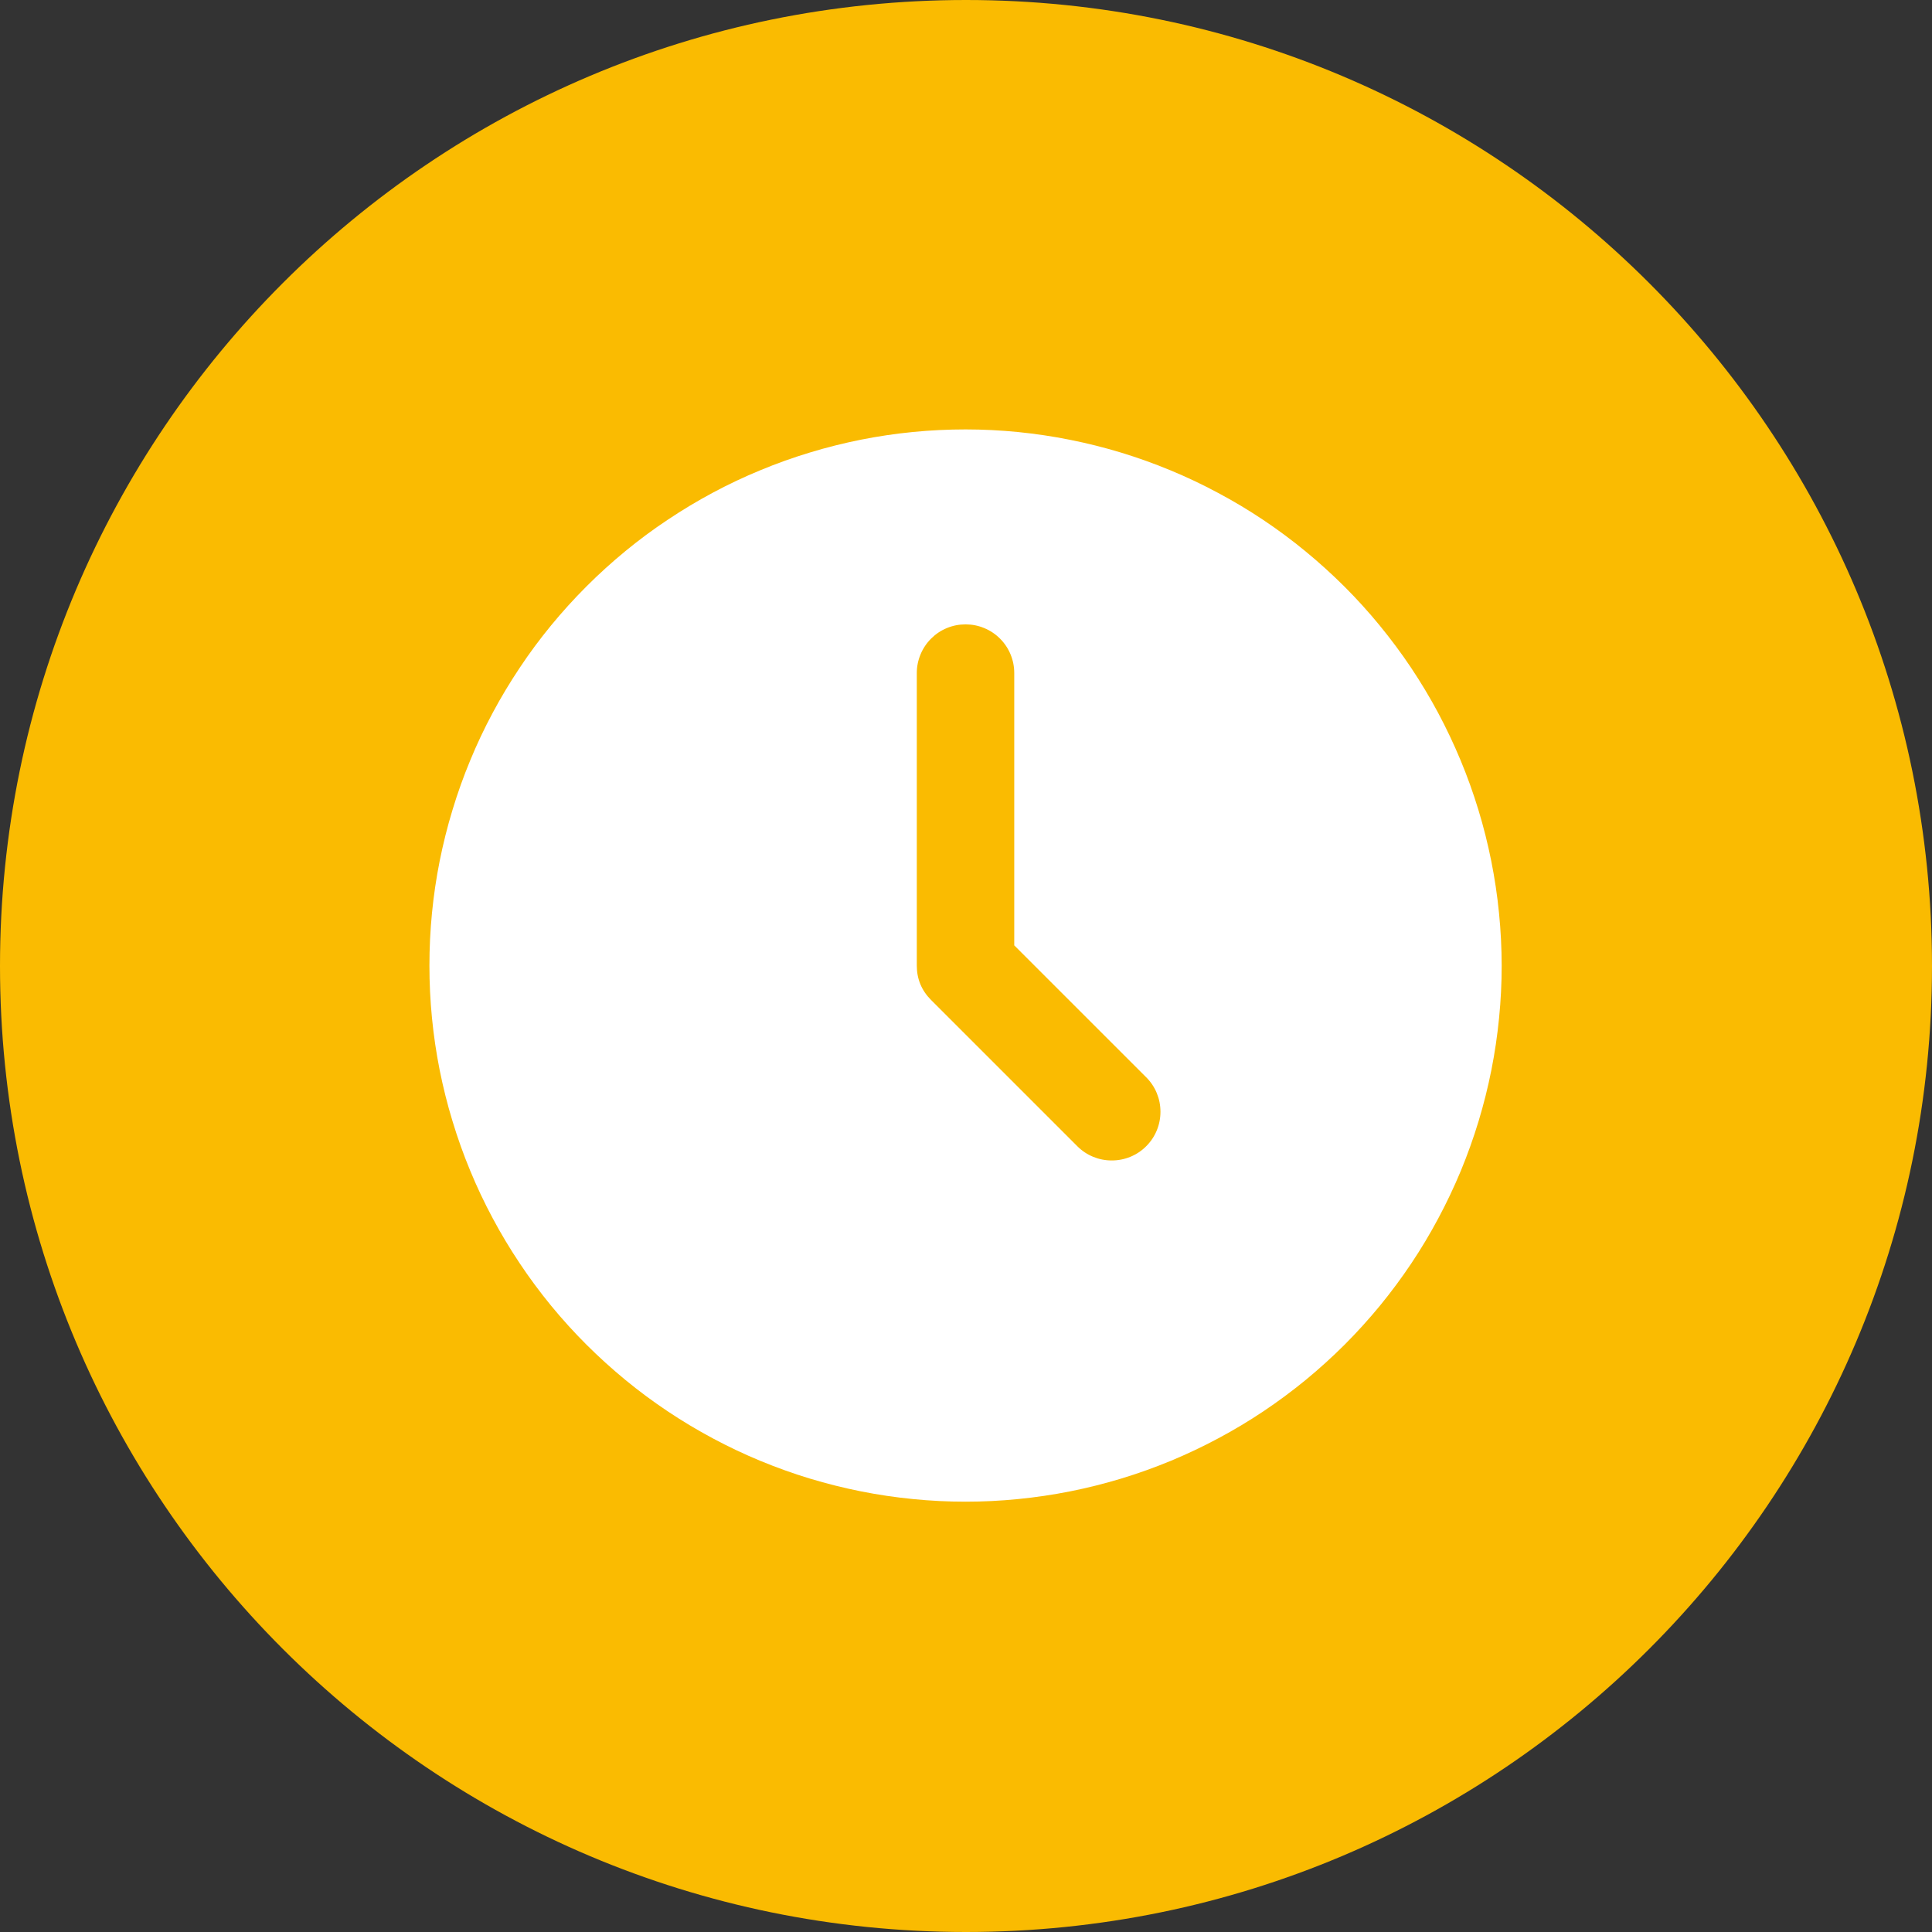 <svg xmlns="http://www.w3.org/2000/svg" xmlns:xlink="http://www.w3.org/1999/xlink" width="200" zoomAndPan="magnify" viewBox="0 0 150 150" height="200" preserveAspectRatio="xMidYMid meet" version="1.2"><rect x="0" y="0" width="150" height="150" fill="#333333" stroke="none"/><defs><clipPath id="145a57c527"><path d="M 75 0 C 33.578 0 0 33.578 0 75 C 0 116.422 33.578 150 75 150 C 116.422 150 150 116.422 150 75 C 150 33.578 116.422 0 75 0 Z M 75 0 "/></clipPath><clipPath id="ecf18aa87d"><path d="M 33.34 33.34 L 116.59 33.34 L 116.59 116.59 L 33.34 116.59 Z M 33.34 33.34 "/></clipPath></defs><g id="a9cdee4409"><g clip-rule="nonzero" clip-path="url(#145a57c527)"><rect x="0" width="150" y="0" height="150" style="fill:#fabb01;fill-opacity:1;stroke:none;"/></g><g clip-rule="nonzero" clip-path="url(#ecf18aa87d)"><path style=" stroke:none;fill-rule:nonzero;fill:#ffffff;fill-opacity:1;" d="M 74.965 33.34 C 73.602 33.34 72.242 33.406 70.883 33.539 C 69.527 33.672 68.18 33.871 66.844 34.137 C 65.508 34.406 64.184 34.734 62.879 35.133 C 61.574 35.527 60.293 35.984 59.035 36.508 C 57.773 37.027 56.543 37.609 55.34 38.254 C 54.141 38.895 52.973 39.598 51.84 40.355 C 50.703 41.109 49.609 41.922 48.559 42.785 C 47.504 43.652 46.496 44.566 45.531 45.531 C 44.566 46.496 43.652 47.504 42.785 48.559 C 41.922 49.609 41.109 50.703 40.355 51.84 C 39.598 52.973 38.895 54.141 38.254 55.34 C 37.609 56.543 37.027 57.773 36.508 59.035 C 35.984 60.293 35.527 61.574 35.133 62.879 C 34.734 64.184 34.406 65.508 34.137 66.844 C 33.871 68.18 33.672 69.527 33.539 70.883 C 33.406 72.242 33.34 73.602 33.34 74.965 C 33.34 76.328 33.406 77.688 33.539 79.043 C 33.672 80.398 33.871 81.746 34.137 83.086 C 34.406 84.422 34.734 85.742 35.133 87.047 C 35.527 88.352 35.984 89.633 36.508 90.895 C 37.027 92.152 37.609 93.383 38.254 94.586 C 38.895 95.789 39.598 96.957 40.355 98.09 C 41.109 99.223 41.922 100.316 42.785 101.371 C 43.652 102.426 44.566 103.434 45.531 104.398 C 46.496 105.359 47.504 106.273 48.559 107.141 C 49.609 108.004 50.703 108.816 51.84 109.574 C 52.973 110.332 54.141 111.031 55.34 111.672 C 56.543 112.316 57.773 112.898 59.035 113.422 C 60.293 113.941 61.574 114.402 62.879 114.797 C 64.184 115.191 65.508 115.523 66.844 115.789 C 68.18 116.055 69.527 116.254 70.883 116.387 C 72.242 116.523 73.602 116.59 74.965 116.59 C 76.328 116.59 77.688 116.523 79.043 116.387 C 80.398 116.254 81.746 116.055 83.086 115.789 C 84.422 115.523 85.742 115.191 87.047 114.797 C 88.352 114.402 89.633 113.941 90.895 113.422 C 92.152 112.898 93.383 112.316 94.586 111.672 C 95.789 111.031 96.957 110.332 98.09 109.574 C 99.223 108.816 100.316 108.004 101.371 107.141 C 102.426 106.273 103.434 105.359 104.398 104.398 C 105.359 103.434 106.273 102.426 107.141 101.371 C 108.004 100.316 108.816 99.223 109.574 98.09 C 110.332 96.957 111.031 95.789 111.672 94.586 C 112.316 93.383 112.898 92.152 113.422 90.895 C 113.941 89.633 114.402 88.352 114.797 87.047 C 115.191 85.742 115.523 84.422 115.789 83.086 C 116.055 81.746 116.254 80.398 116.387 79.043 C 116.523 77.688 116.59 76.328 116.59 74.965 C 116.586 73.602 116.52 72.242 116.383 70.887 C 116.25 69.527 116.047 68.184 115.781 66.848 C 115.512 65.512 115.184 64.191 114.785 62.887 C 114.387 61.582 113.93 60.301 113.406 59.043 C 112.883 57.785 112.301 56.555 111.66 55.352 C 111.016 54.148 110.316 52.984 109.559 51.848 C 108.801 50.715 107.988 49.625 107.125 48.57 C 106.262 47.516 105.348 46.508 104.383 45.543 C 103.418 44.582 102.41 43.668 101.355 42.801 C 100.305 41.938 99.211 41.125 98.078 40.367 C 96.945 39.609 95.777 38.91 94.574 38.27 C 93.375 37.625 92.145 37.043 90.887 36.52 C 89.625 35.996 88.344 35.539 87.043 35.141 C 85.738 34.746 84.418 34.414 83.082 34.148 C 81.746 33.879 80.398 33.68 79.043 33.543 C 77.688 33.41 76.328 33.34 74.965 33.34 Z M 88.992 88.992 C 88.637 89.348 88.227 89.621 87.766 89.812 C 87.301 90.004 86.816 90.098 86.316 90.098 C 85.812 90.098 85.332 90.004 84.867 89.812 C 84.406 89.621 83.996 89.348 83.641 88.992 L 72.289 77.641 C 71.551 76.898 71.18 76.008 71.18 74.965 L 71.18 52.258 C 71.18 51.758 71.277 51.273 71.469 50.812 C 71.66 50.348 71.934 49.938 72.289 49.582 C 72.645 49.227 73.051 48.953 73.516 48.762 C 73.98 48.57 74.461 48.477 74.965 48.477 C 75.465 48.477 75.949 48.57 76.41 48.762 C 76.875 48.953 77.285 49.227 77.641 49.582 C 77.996 49.938 78.27 50.348 78.461 50.812 C 78.652 51.273 78.746 51.758 78.746 52.258 L 78.746 73.398 L 88.992 83.641 C 89.348 83.996 89.621 84.406 89.812 84.867 C 90.004 85.332 90.098 85.812 90.098 86.316 C 90.098 86.816 90.004 87.301 89.812 87.766 C 89.621 88.227 89.348 88.637 88.992 88.992 Z M 88.992 88.992 "/></g></g></svg>